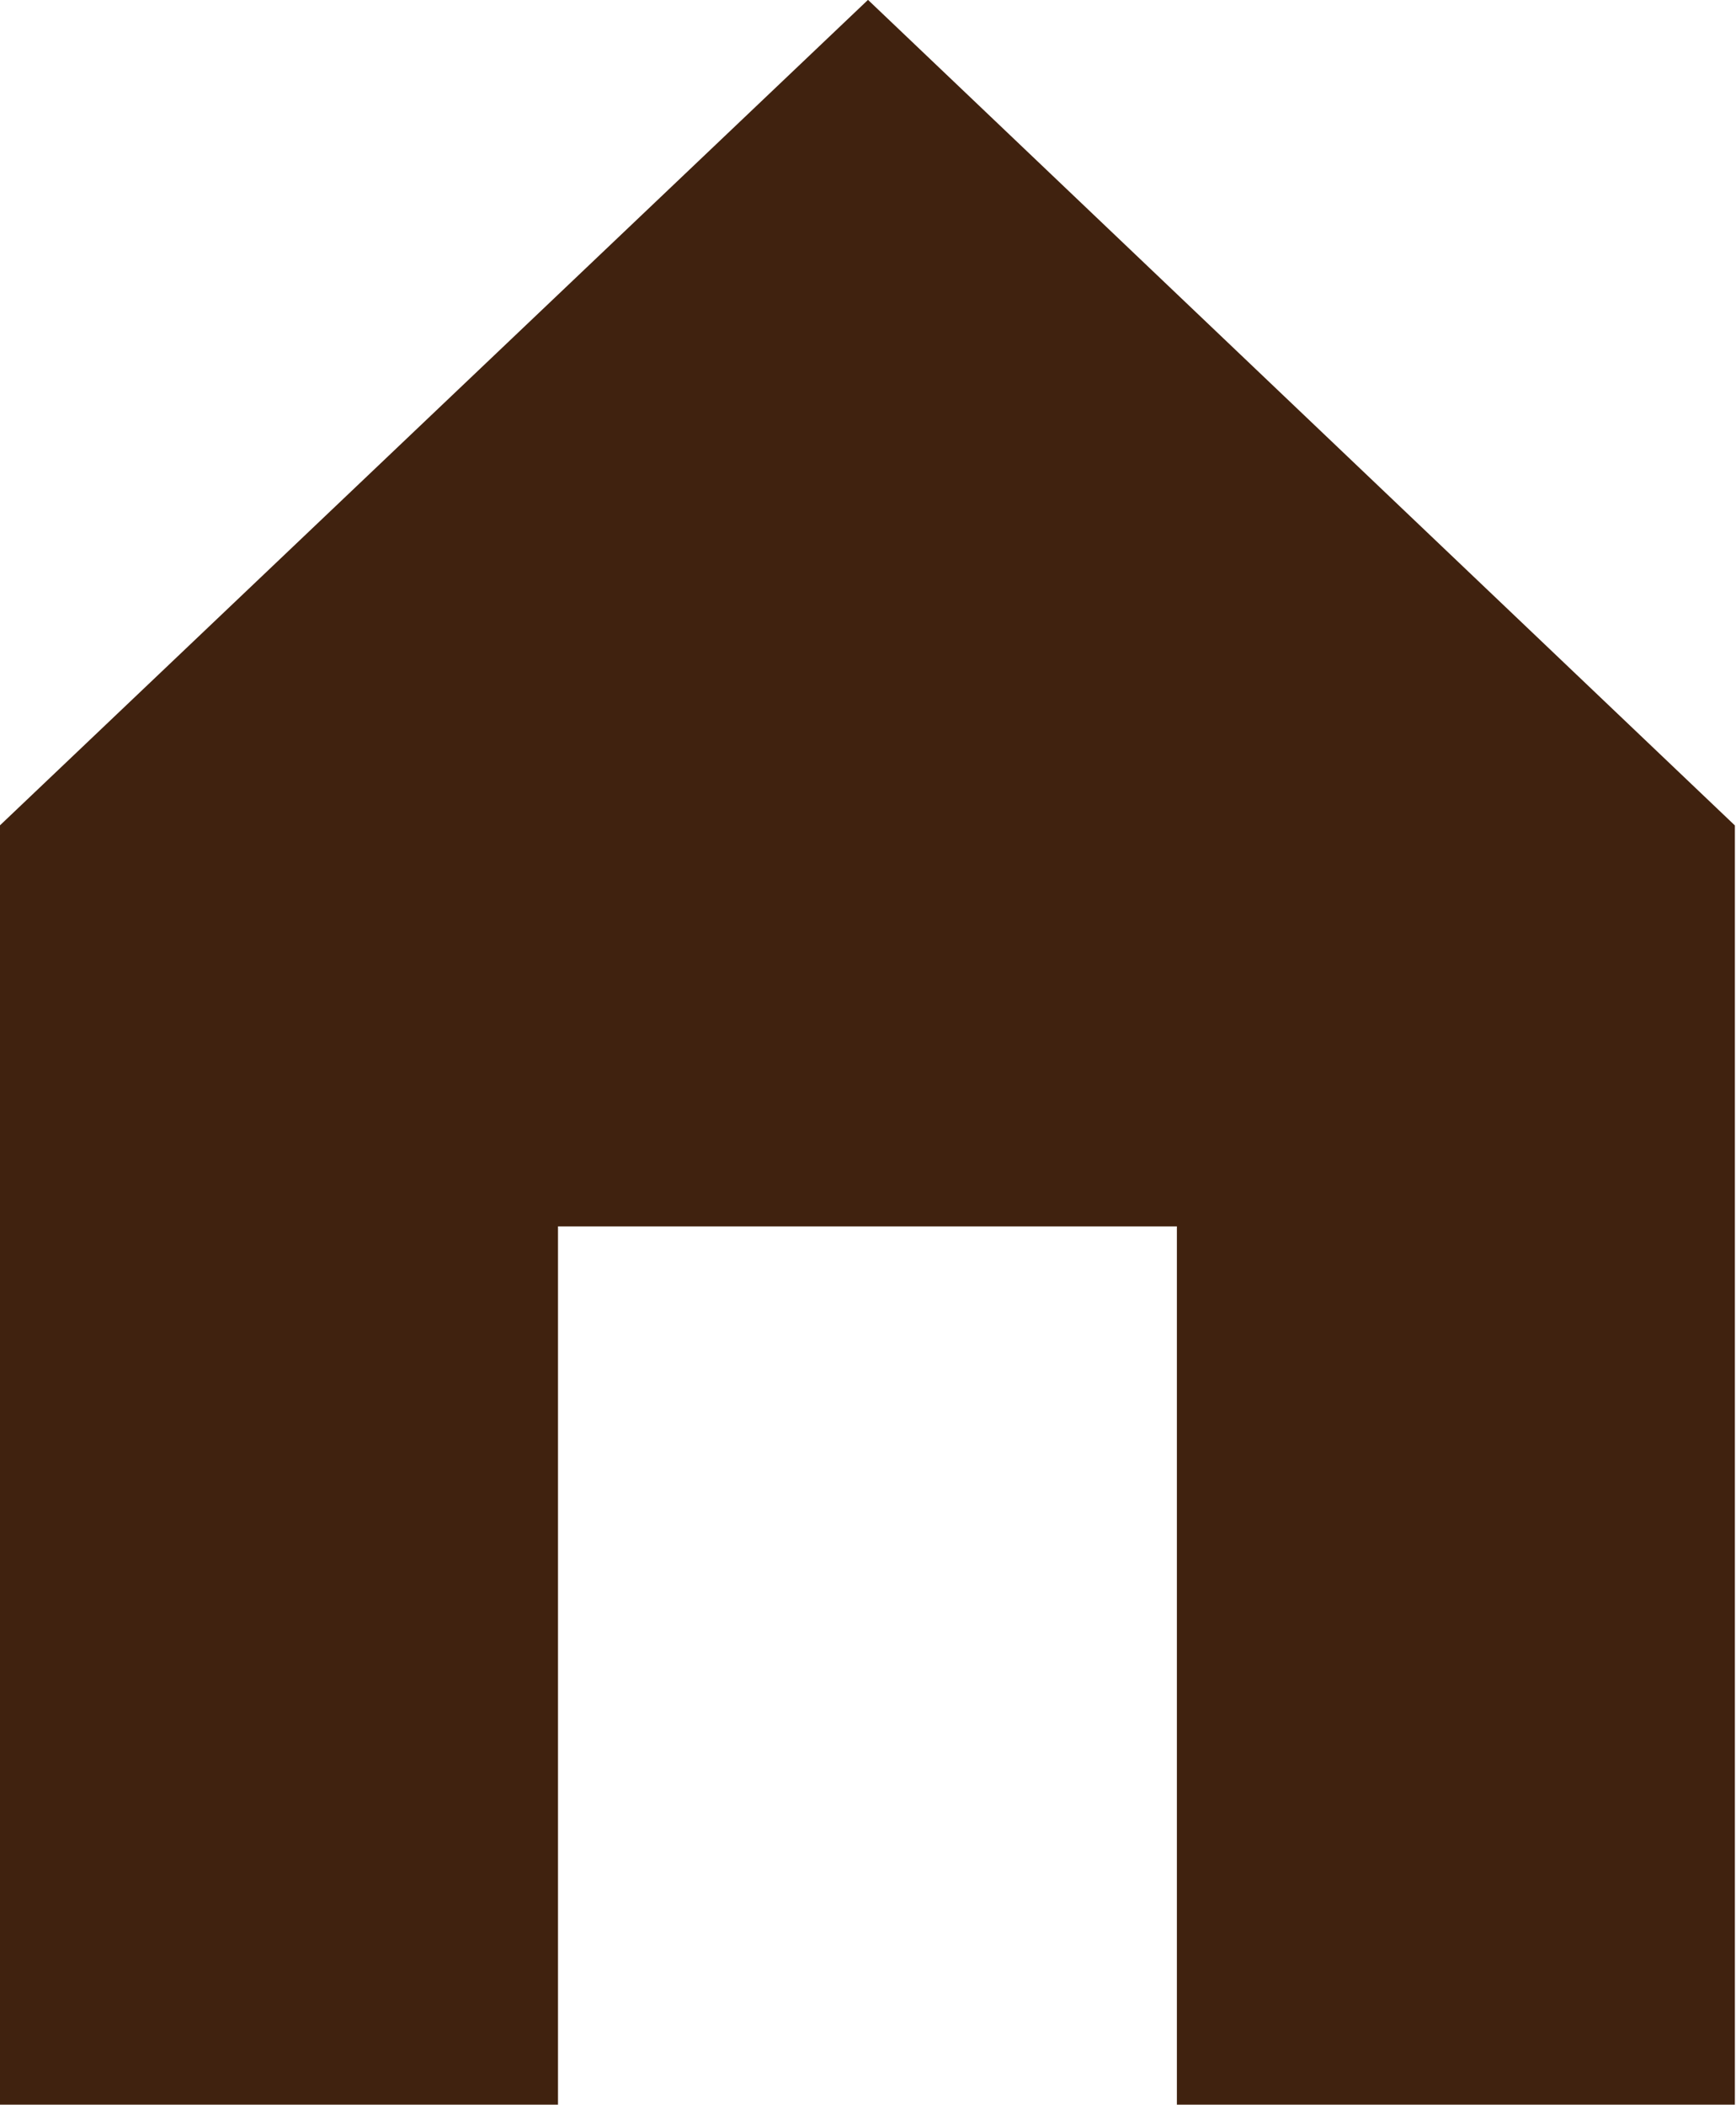 <svg xmlns="http://www.w3.org/2000/svg" width="14" height="16.971" viewBox="0 0 14 16.971"><g transform="translate(-11.6 -6.885)"><path d="M47.329,27.5l-7,6.656V44.472h4.5V37.39h4.991v7.082h4.5V34.157Z" transform="translate(-28.729 -20.616)" fill="#40220f"/></g></svg>